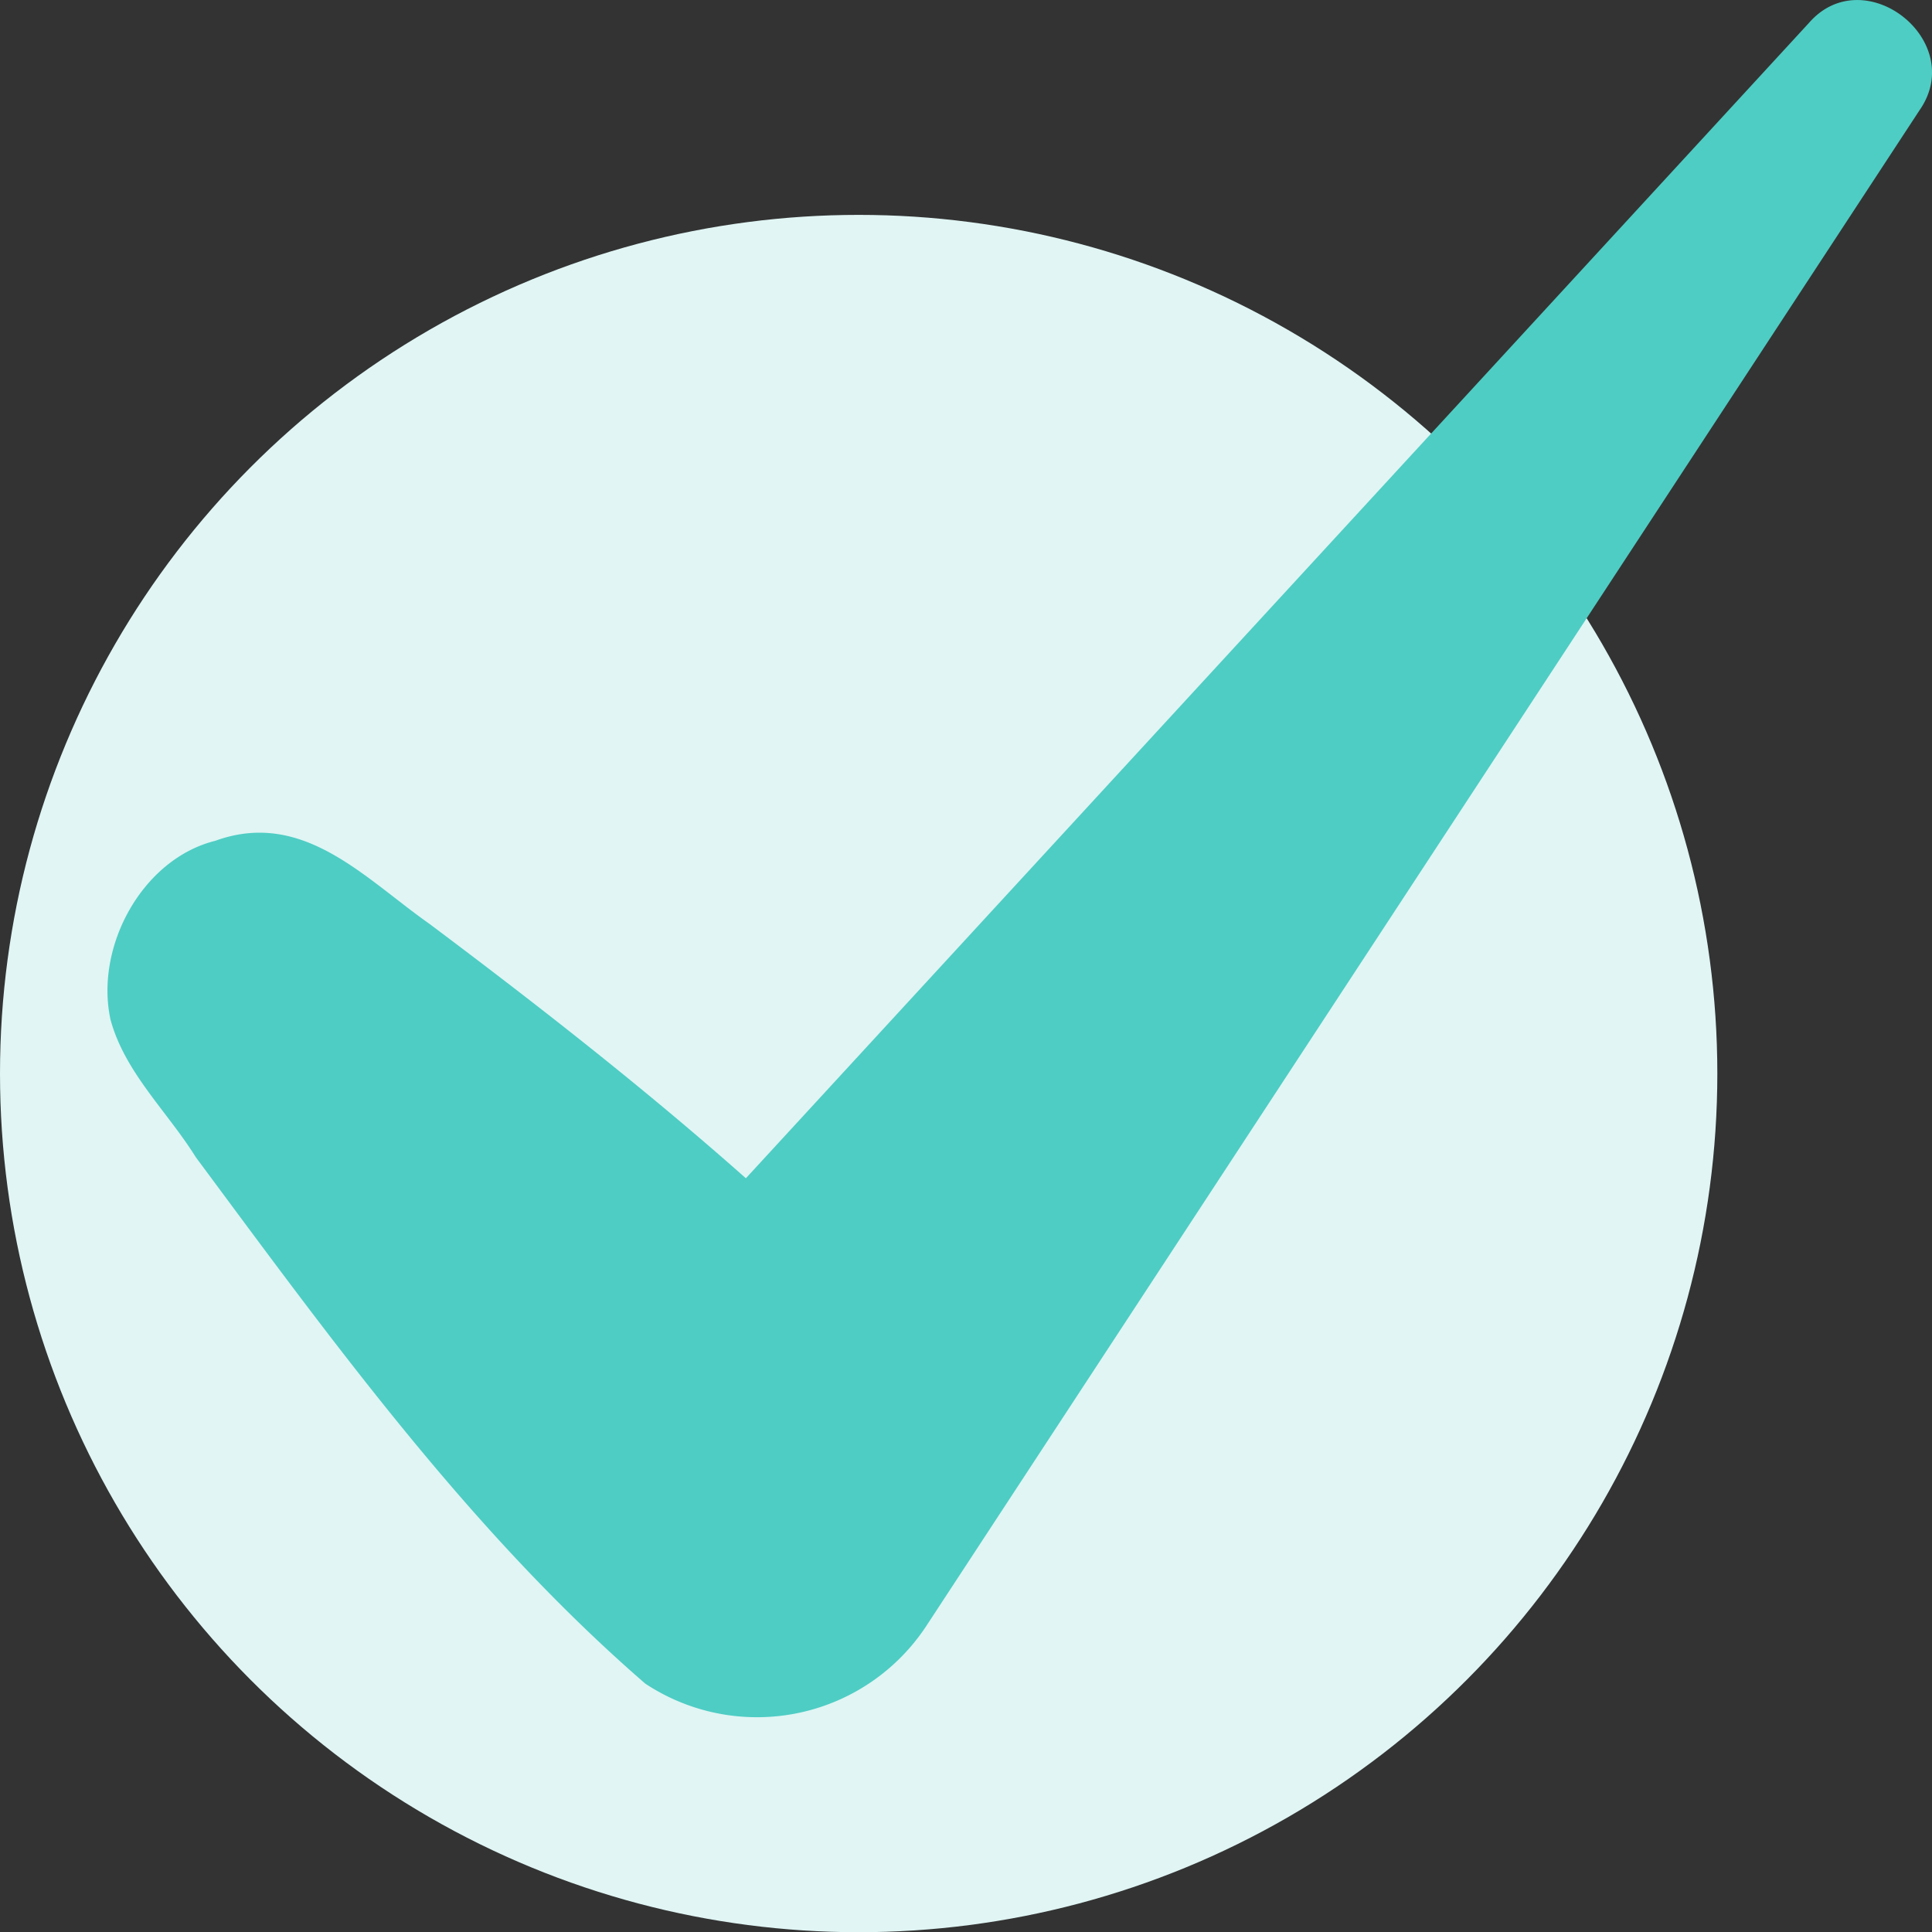 <?xml version="1.0" encoding="UTF-8"?> <svg xmlns="http://www.w3.org/2000/svg" width="18" height="18" fill="none" viewBox="0 0 18 18"><rect x="0" y="0" width="18" height="18" fill="#333333" stroke="none"/><circle cx="8" cy="10.002" r="8" fill="#E0F5F4"></circle><path fill="#4ECDC4" d="M2.007 7.833c.816-.295 1.388.348 1.995.775 1.572 1.179 3.114 2.41 4.476 3.836l-3.04.176L16.854.213c.515-.59 1.48.167 1.03.814L8.632 15.146a1.888 1.888 0 0 1-2.62.54c-1.624-1.407-2.908-3.18-4.188-4.905-.266-.427-.66-.788-.794-1.28-.149-.682.297-1.5.978-1.668Z"></path></svg> 